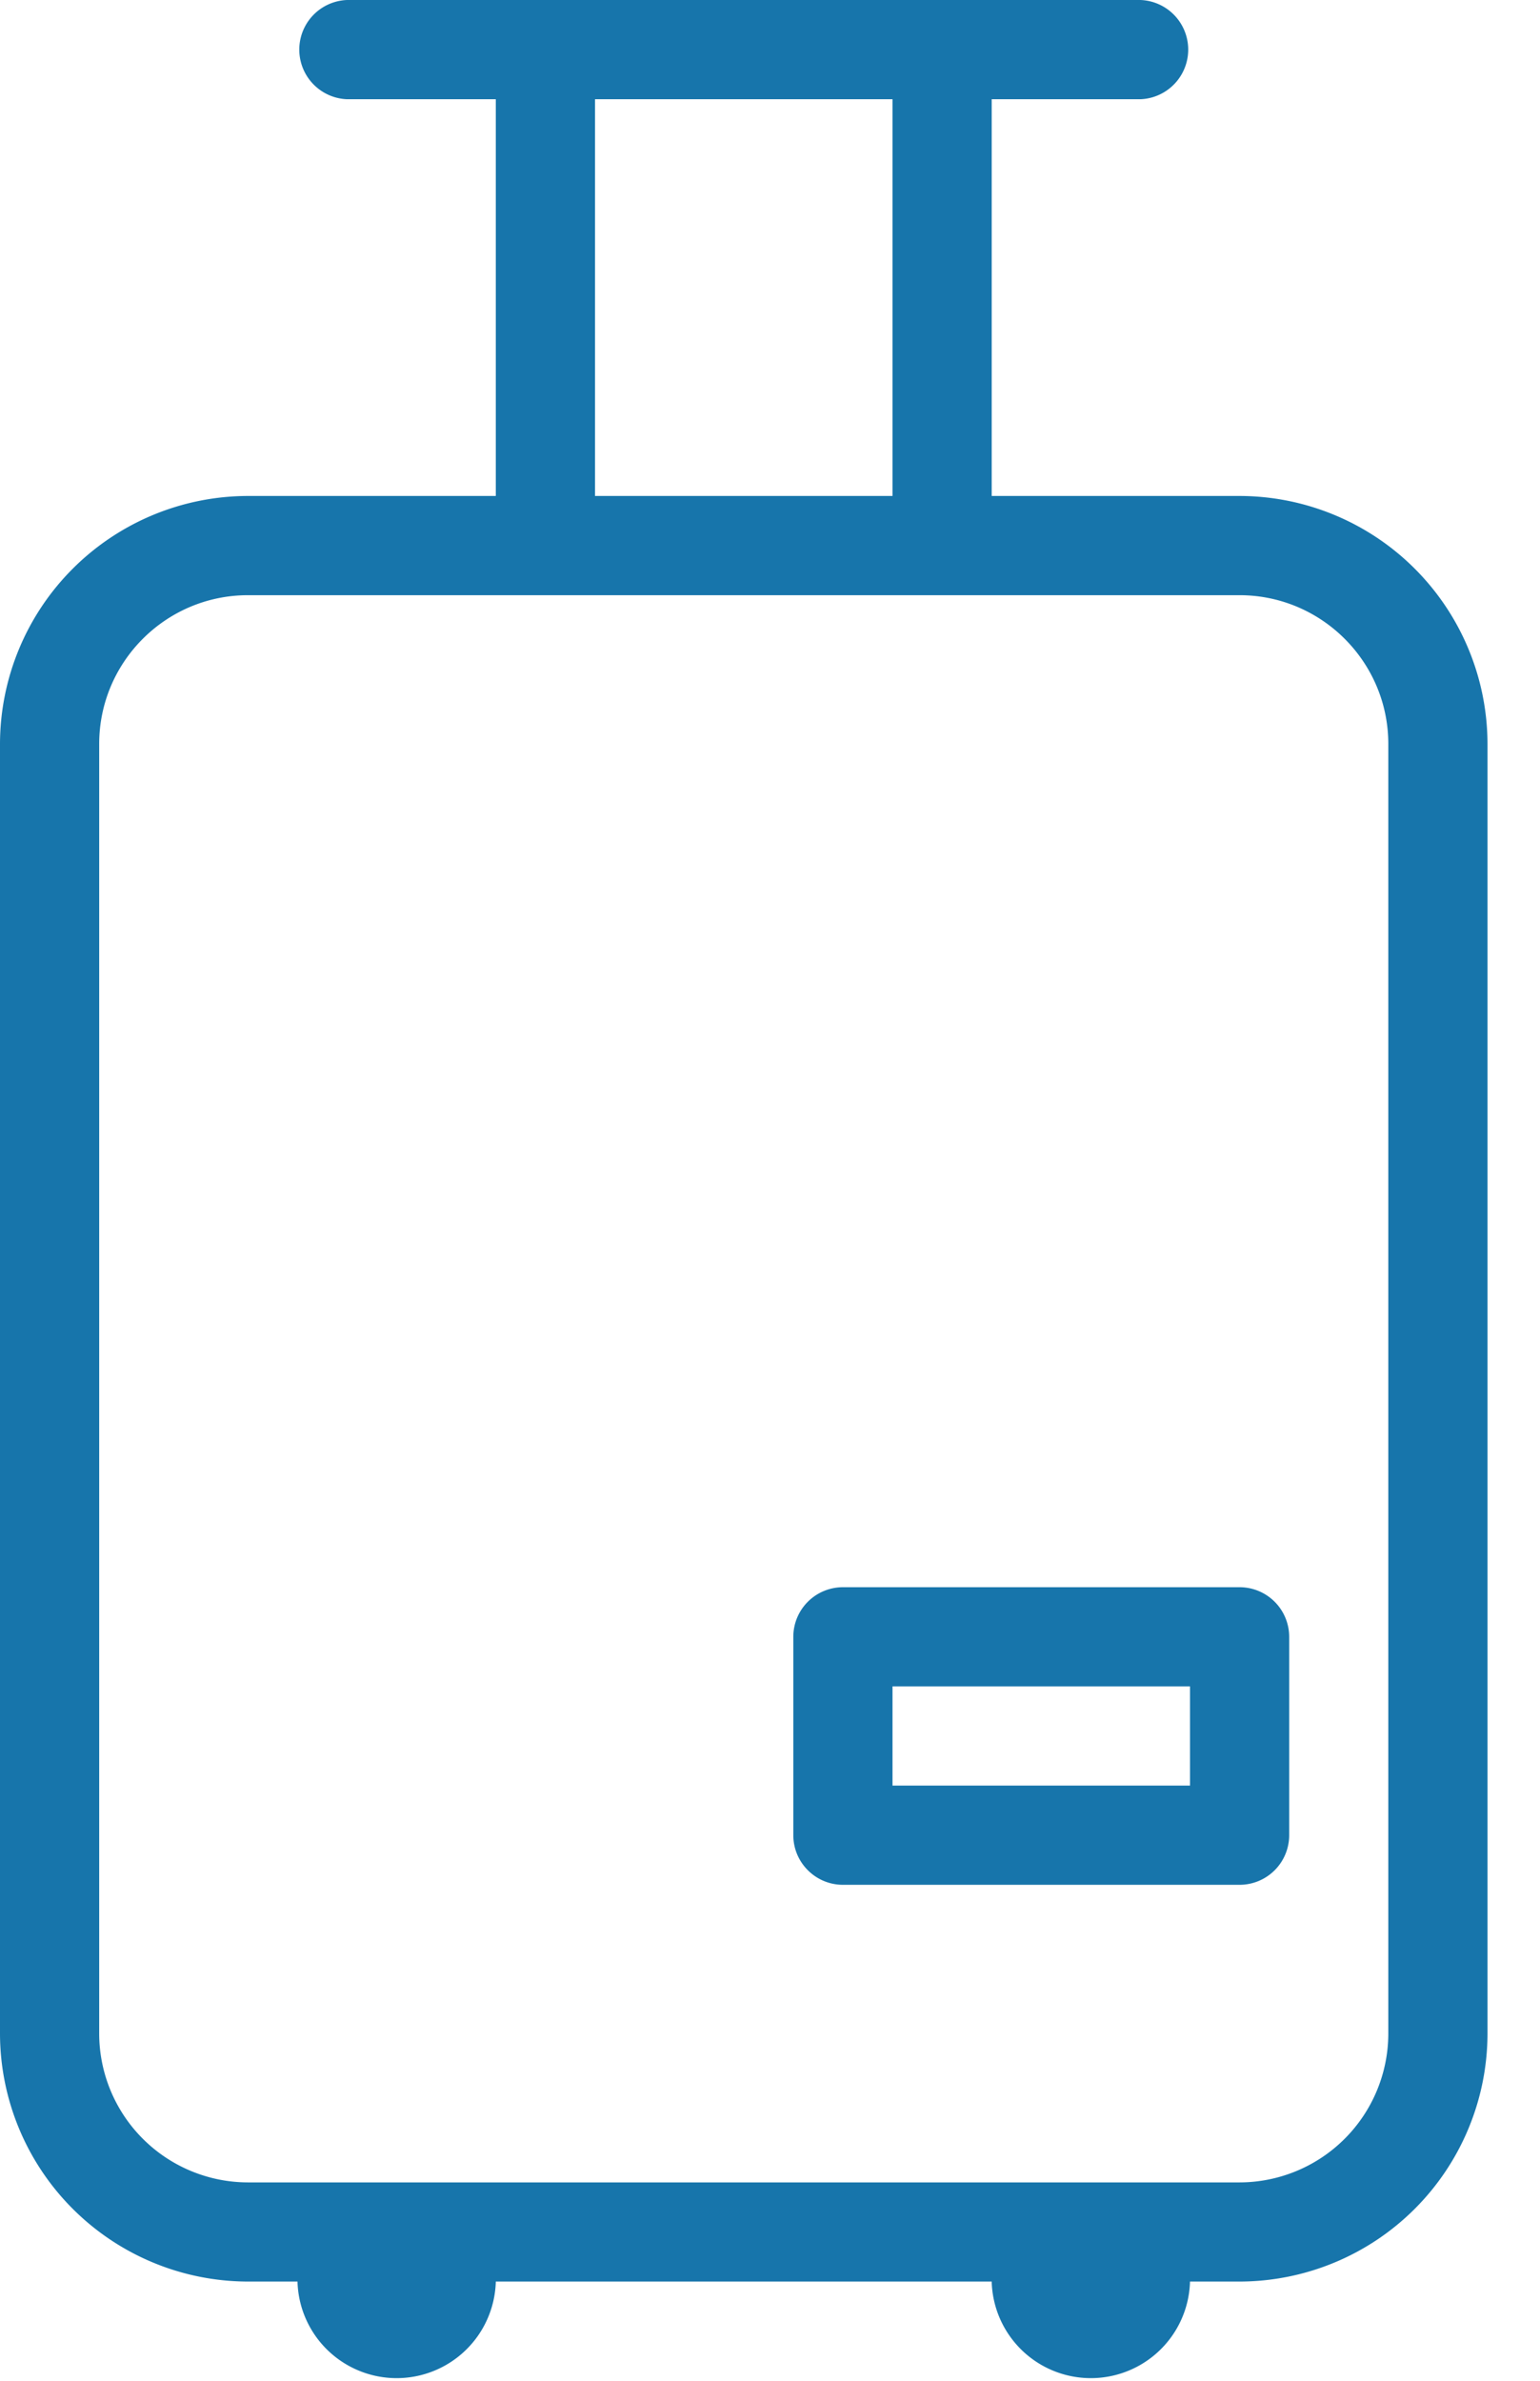 <svg xmlns="http://www.w3.org/2000/svg" width="22" height="34" viewBox="0 0 22 34">
    <path fill="#1775AB" fill-rule="evenodd" d="M19.833 29.042a2.128 2.128 0 0 1-2.125 2.125H3.542a2.128 2.128 0 0 1-2.125-2.125V10.625c0-1.172.953-2.125 2.125-2.125h14.166c1.172 0 2.125.953 2.125 2.125v18.417zM8.5 7.083h4.25V1.417H8.5v5.666zm9.208 0h-3.541V1.417h2.125a.709.709 0 0 0 0-1.417H4.958a.709.709 0 0 0 0 1.417h2.125v5.666H3.542A3.547 3.547 0 0 0 0 10.625v18.417a3.547 3.547 0 0 0 3.542 3.541h.708a1.417 1.417 0 0 0 2.833 0h7.084a1.417 1.417 0 0 0 2.833 0h.708a3.547 3.547 0 0 0 3.542-3.541V10.625a3.547 3.547 0 0 0-3.542-3.542zM12.75 25.5H17v-1.417h-4.25V25.5zm4.958-2.833h-5.666a.709.709 0 0 0-.709.708v2.833c0 .391.318.709.709.709h5.666a.709.709 0 0 0 .709-.709v-2.833a.709.709 0 0 0-.709-.708z"/>
</svg>
